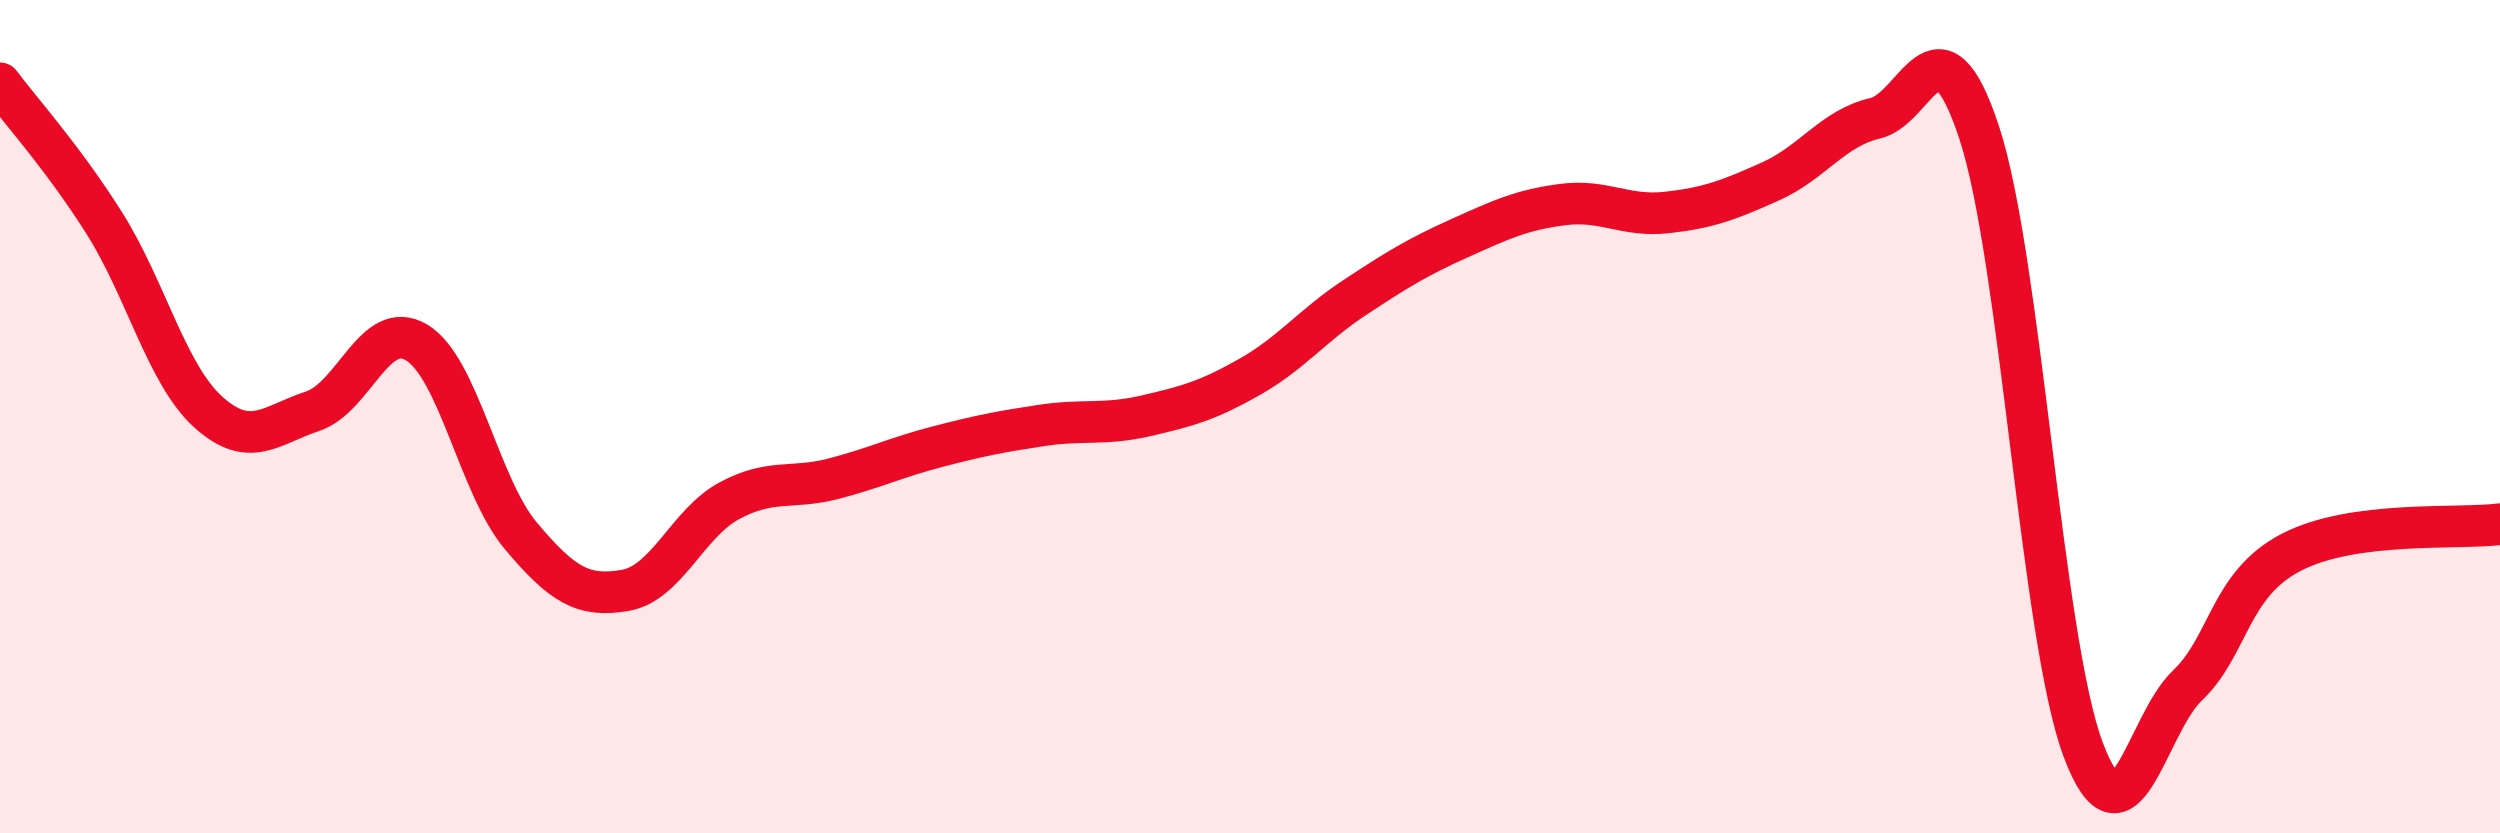 
    <svg width="60" height="20" viewBox="0 0 60 20" xmlns="http://www.w3.org/2000/svg">
      <path
        d="M 0,2 C 0.5,2.67 1.5,3.77 2.5,5.35 C 3.5,6.93 4,8.99 5,9.89 C 6,10.79 6.5,10.2 7.5,9.87 C 8.5,9.54 9,7.62 10,8.22 C 11,8.82 11.5,11.67 12.5,12.86 C 13.5,14.05 14,14.34 15,14.17 C 16,14 16.5,12.56 17.5,12.02 C 18.5,11.48 19,11.75 20,11.49 C 21,11.23 21.5,10.98 22.5,10.72 C 23.5,10.46 24,10.36 25,10.21 C 26,10.06 26.5,10.21 27.5,9.98 C 28.5,9.75 29,9.61 30,9.04 C 31,8.47 31.5,7.81 32.5,7.15 C 33.5,6.49 34,6.18 35,5.73 C 36,5.28 36.5,5.04 37.5,4.91 C 38.5,4.78 39,5.21 40,5.1 C 41,4.99 41.5,4.8 42.5,4.35 C 43.5,3.9 44,3.07 45,2.84 C 46,2.61 46.5,0.15 47.5,3.18 C 48.5,6.21 49,15.35 50,18 C 51,20.65 51.5,17.4 52.5,16.45 C 53.5,15.5 53.5,14.02 55,13.25 C 56.5,12.48 59,12.71 60,12.58L60 20L0 20Z"
        fill="#EB0A25"
        opacity="0.1"
        stroke-linecap="round"
        stroke-linejoin="round"
      />
      <path
        d="M 0,2 C 0.5,2.67 1.5,3.77 2.5,5.35 C 3.5,6.93 4,8.99 5,9.89 C 6,10.79 6.5,10.2 7.5,9.87 C 8.5,9.54 9,7.62 10,8.22 C 11,8.82 11.5,11.67 12.5,12.86 C 13.5,14.05 14,14.34 15,14.17 C 16,14 16.5,12.56 17.5,12.02 C 18.5,11.48 19,11.75 20,11.49 C 21,11.23 21.5,10.98 22.5,10.72 C 23.5,10.46 24,10.36 25,10.21 C 26,10.06 26.5,10.21 27.5,9.98 C 28.5,9.75 29,9.61 30,9.04 C 31,8.47 31.5,7.81 32.5,7.15 C 33.5,6.49 34,6.18 35,5.73 C 36,5.28 36.5,5.04 37.5,4.91 C 38.5,4.78 39,5.21 40,5.1 C 41,4.99 41.5,4.8 42.5,4.35 C 43.5,3.9 44,3.07 45,2.84 C 46,2.61 46.5,0.15 47.5,3.18 C 48.5,6.21 49,15.35 50,18 C 51,20.65 51.5,17.4 52.5,16.45 C 53.5,15.5 53.5,14.02 55,13.25 C 56.5,12.48 59,12.71 60,12.58"
        stroke="#EB0A25"
        stroke-width="1"
        fill="none"
        stroke-linecap="round"
        stroke-linejoin="round"
      />
    </svg>
  